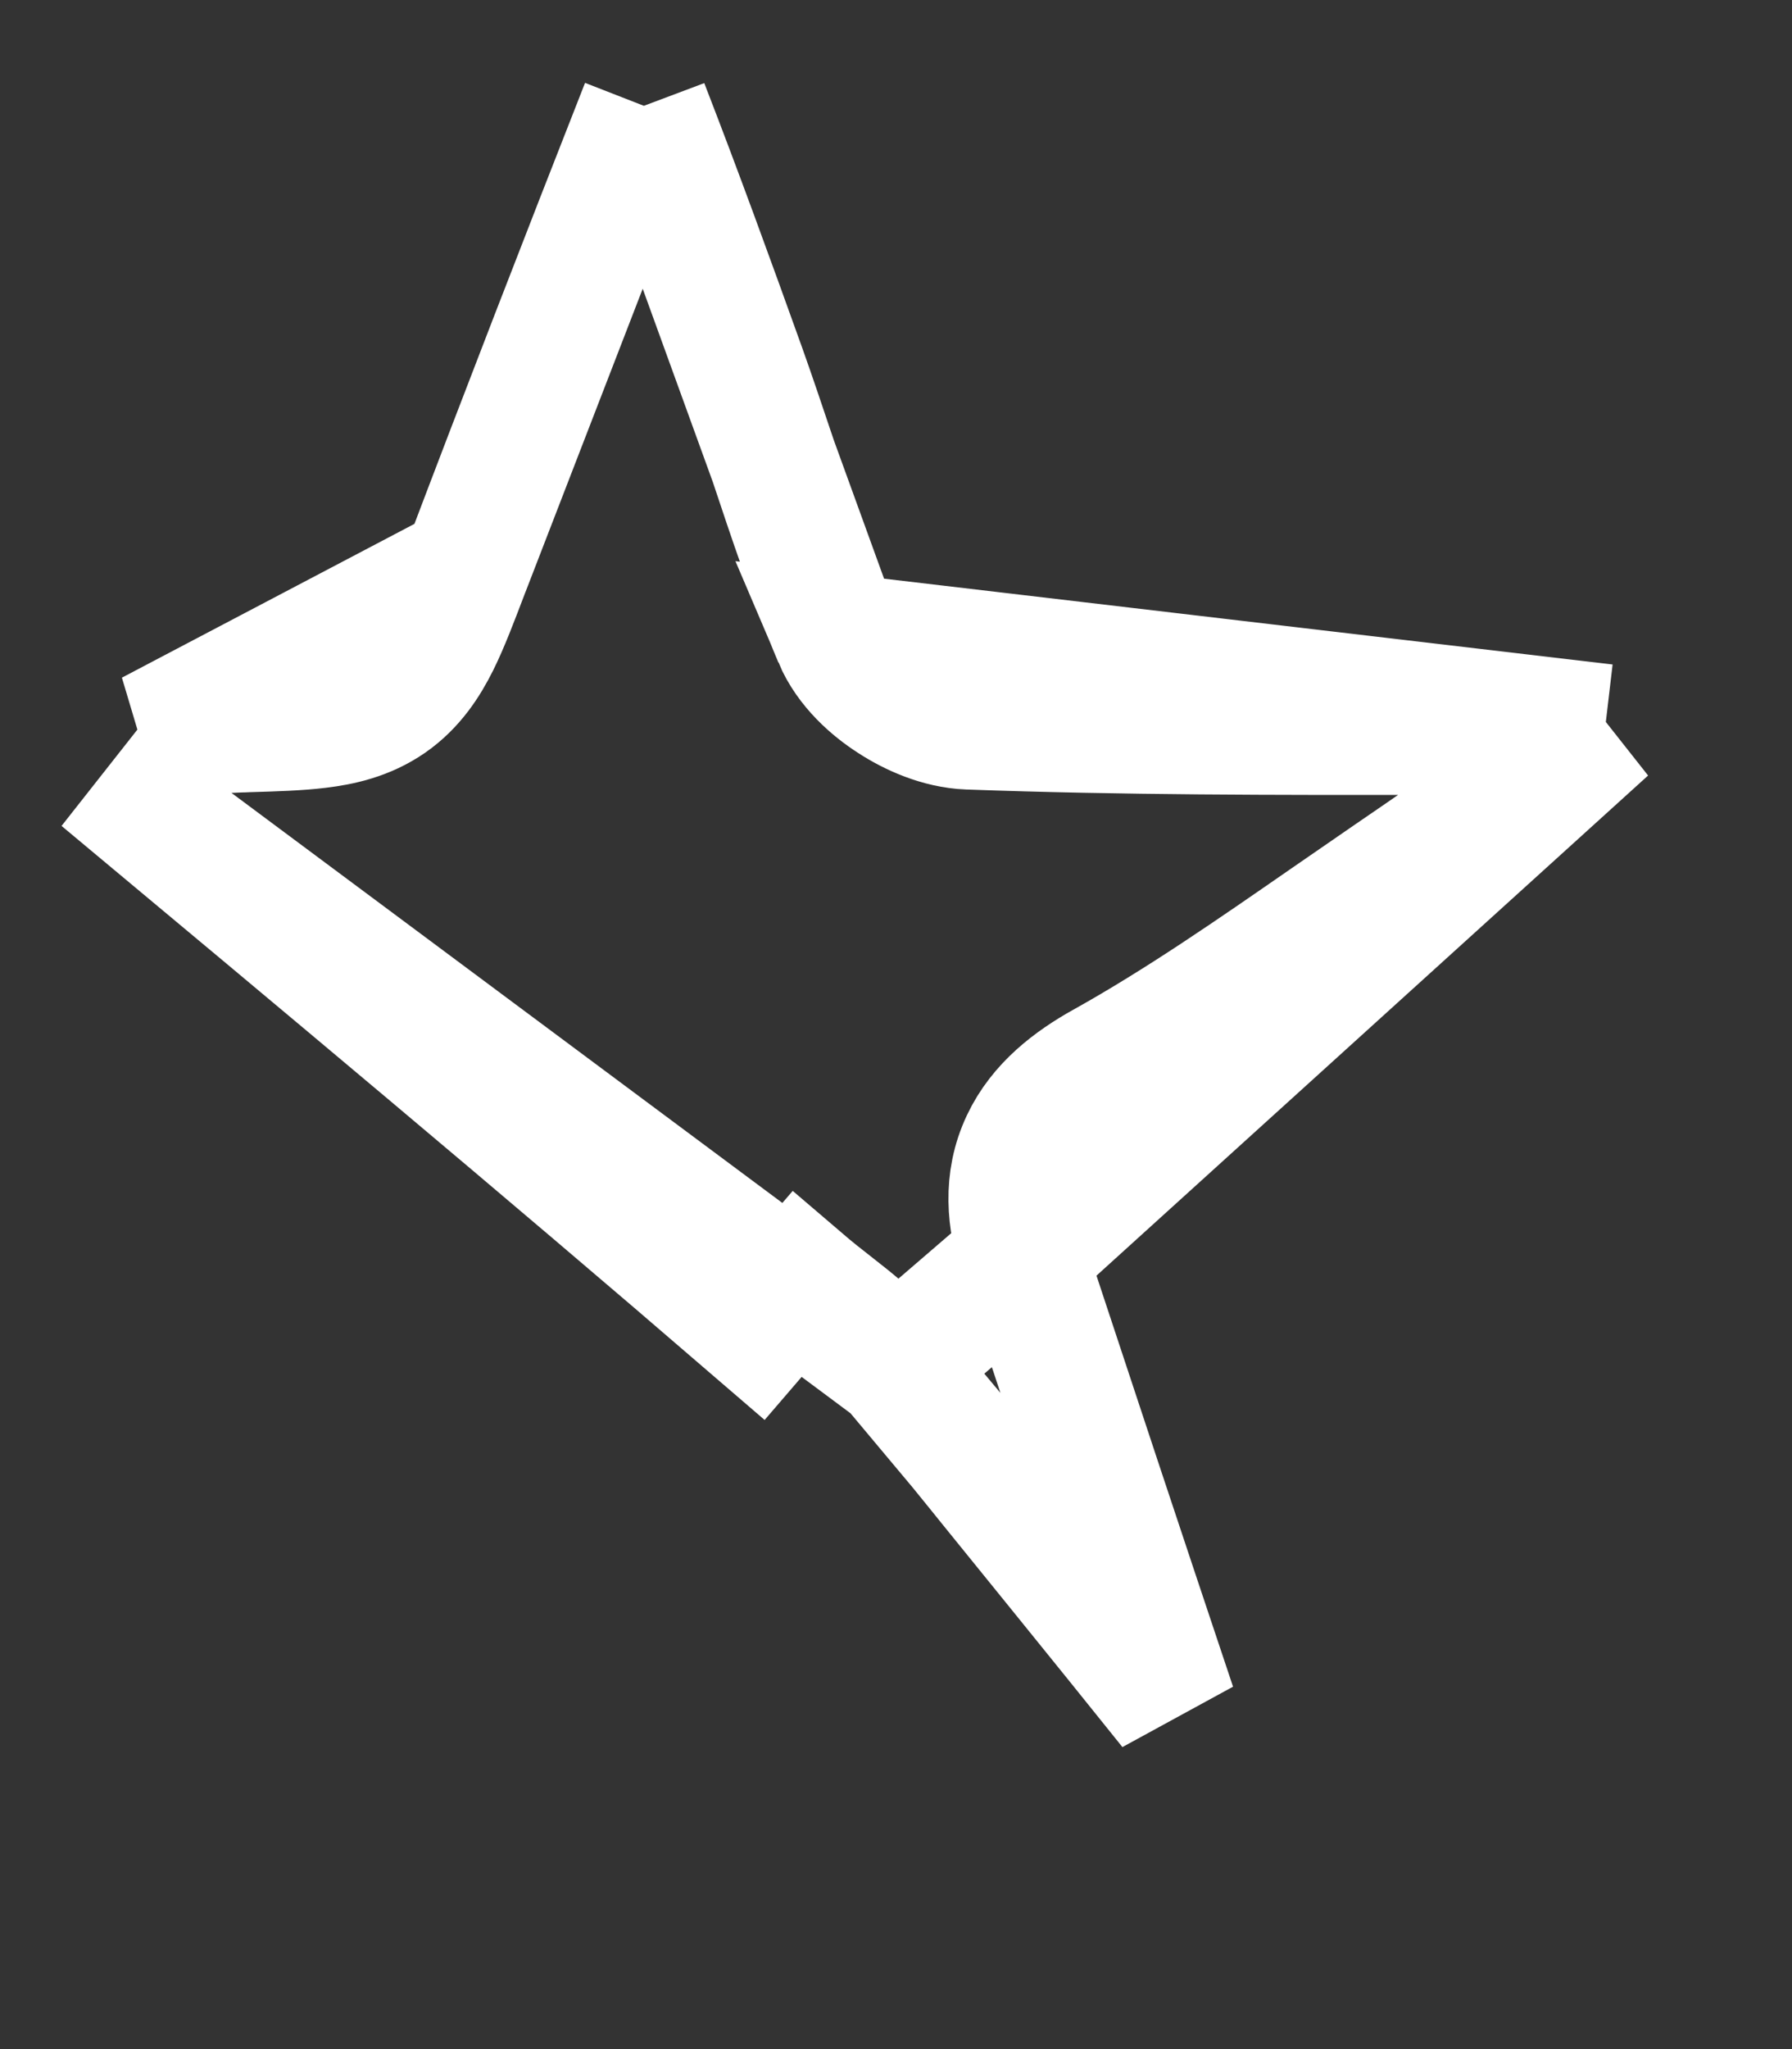 <?xml version="1.0" encoding="UTF-8"?>
<svg xmlns="http://www.w3.org/2000/svg" width="14" height="16" viewBox="0 0 14 16" fill="none">
  <rect x="0" y="0" width="14" height="16" fill="#333333" stroke="none"/>
  <path d="M6.99 10.669L7.501 11.279L7.506 11.285L7.118 11.6L7.506 11.285L7.506 11.285L7.507 11.285L7.508 11.286L7.511 11.29L7.523 11.305L7.571 11.364L7.746 11.581C7.895 11.764 8.1 12.017 8.328 12.299C8.593 12.626 8.888 12.991 9.159 13.329C8.766 12.156 8.377 10.983 7.989 9.809L6.99 10.669ZM6.99 10.669C6.868 10.513 6.745 10.404 6.624 10.306C6.578 10.269 6.536 10.236 6.495 10.204C6.419 10.145 6.344 10.086 6.247 10.003C6.247 10.003 6.247 10.003 6.247 10.003L5.921 10.382C4.229 8.924 2.515 7.494 0.801 6.065L6.99 10.669ZM11.174 5.707C11.628 5.707 12.086 5.696 12.54 5.685M11.174 5.707V5.207L11.174 5.707L11.174 5.707ZM11.174 5.707L11.169 5.707C9.976 5.708 8.771 5.709 7.568 5.665L7.565 5.665C7.341 5.656 7.127 5.558 6.975 5.459C6.827 5.364 6.637 5.203 6.542 4.979L12.54 5.685M12.54 5.685C12.521 5.698 12.502 5.711 12.483 5.725C11.946 6.104 11.412 6.48 10.871 6.849C10.702 6.965 10.536 7.08 10.372 7.193C9.787 7.598 9.225 7.988 8.627 8.322L8.626 8.322C8.386 8.457 8.139 8.64 8.006 8.922C7.864 9.223 7.897 9.531 7.989 9.809L12.54 5.685ZM5.036 0.83C5.299 1.507 5.548 2.192 5.796 2.883C5.874 3.101 5.951 3.332 6.031 3.569C6.186 4.035 6.349 4.523 6.542 4.979L5.036 0.83ZM5.036 0.83C4.563 2.033 4.096 3.237 3.638 4.445L5.036 0.83ZM1.185 5.734C1.414 5.712 1.641 5.696 1.872 5.688L1.872 5.688C1.891 5.688 1.911 5.687 1.93 5.686C2.14 5.68 2.33 5.674 2.485 5.655C2.661 5.634 2.856 5.591 3.036 5.467C3.217 5.341 3.325 5.172 3.405 5.012C3.479 4.863 3.55 4.675 3.629 4.468C3.632 4.46 3.635 4.453 3.638 4.445L1.185 5.734Z" stroke="white"></path>
</svg>
